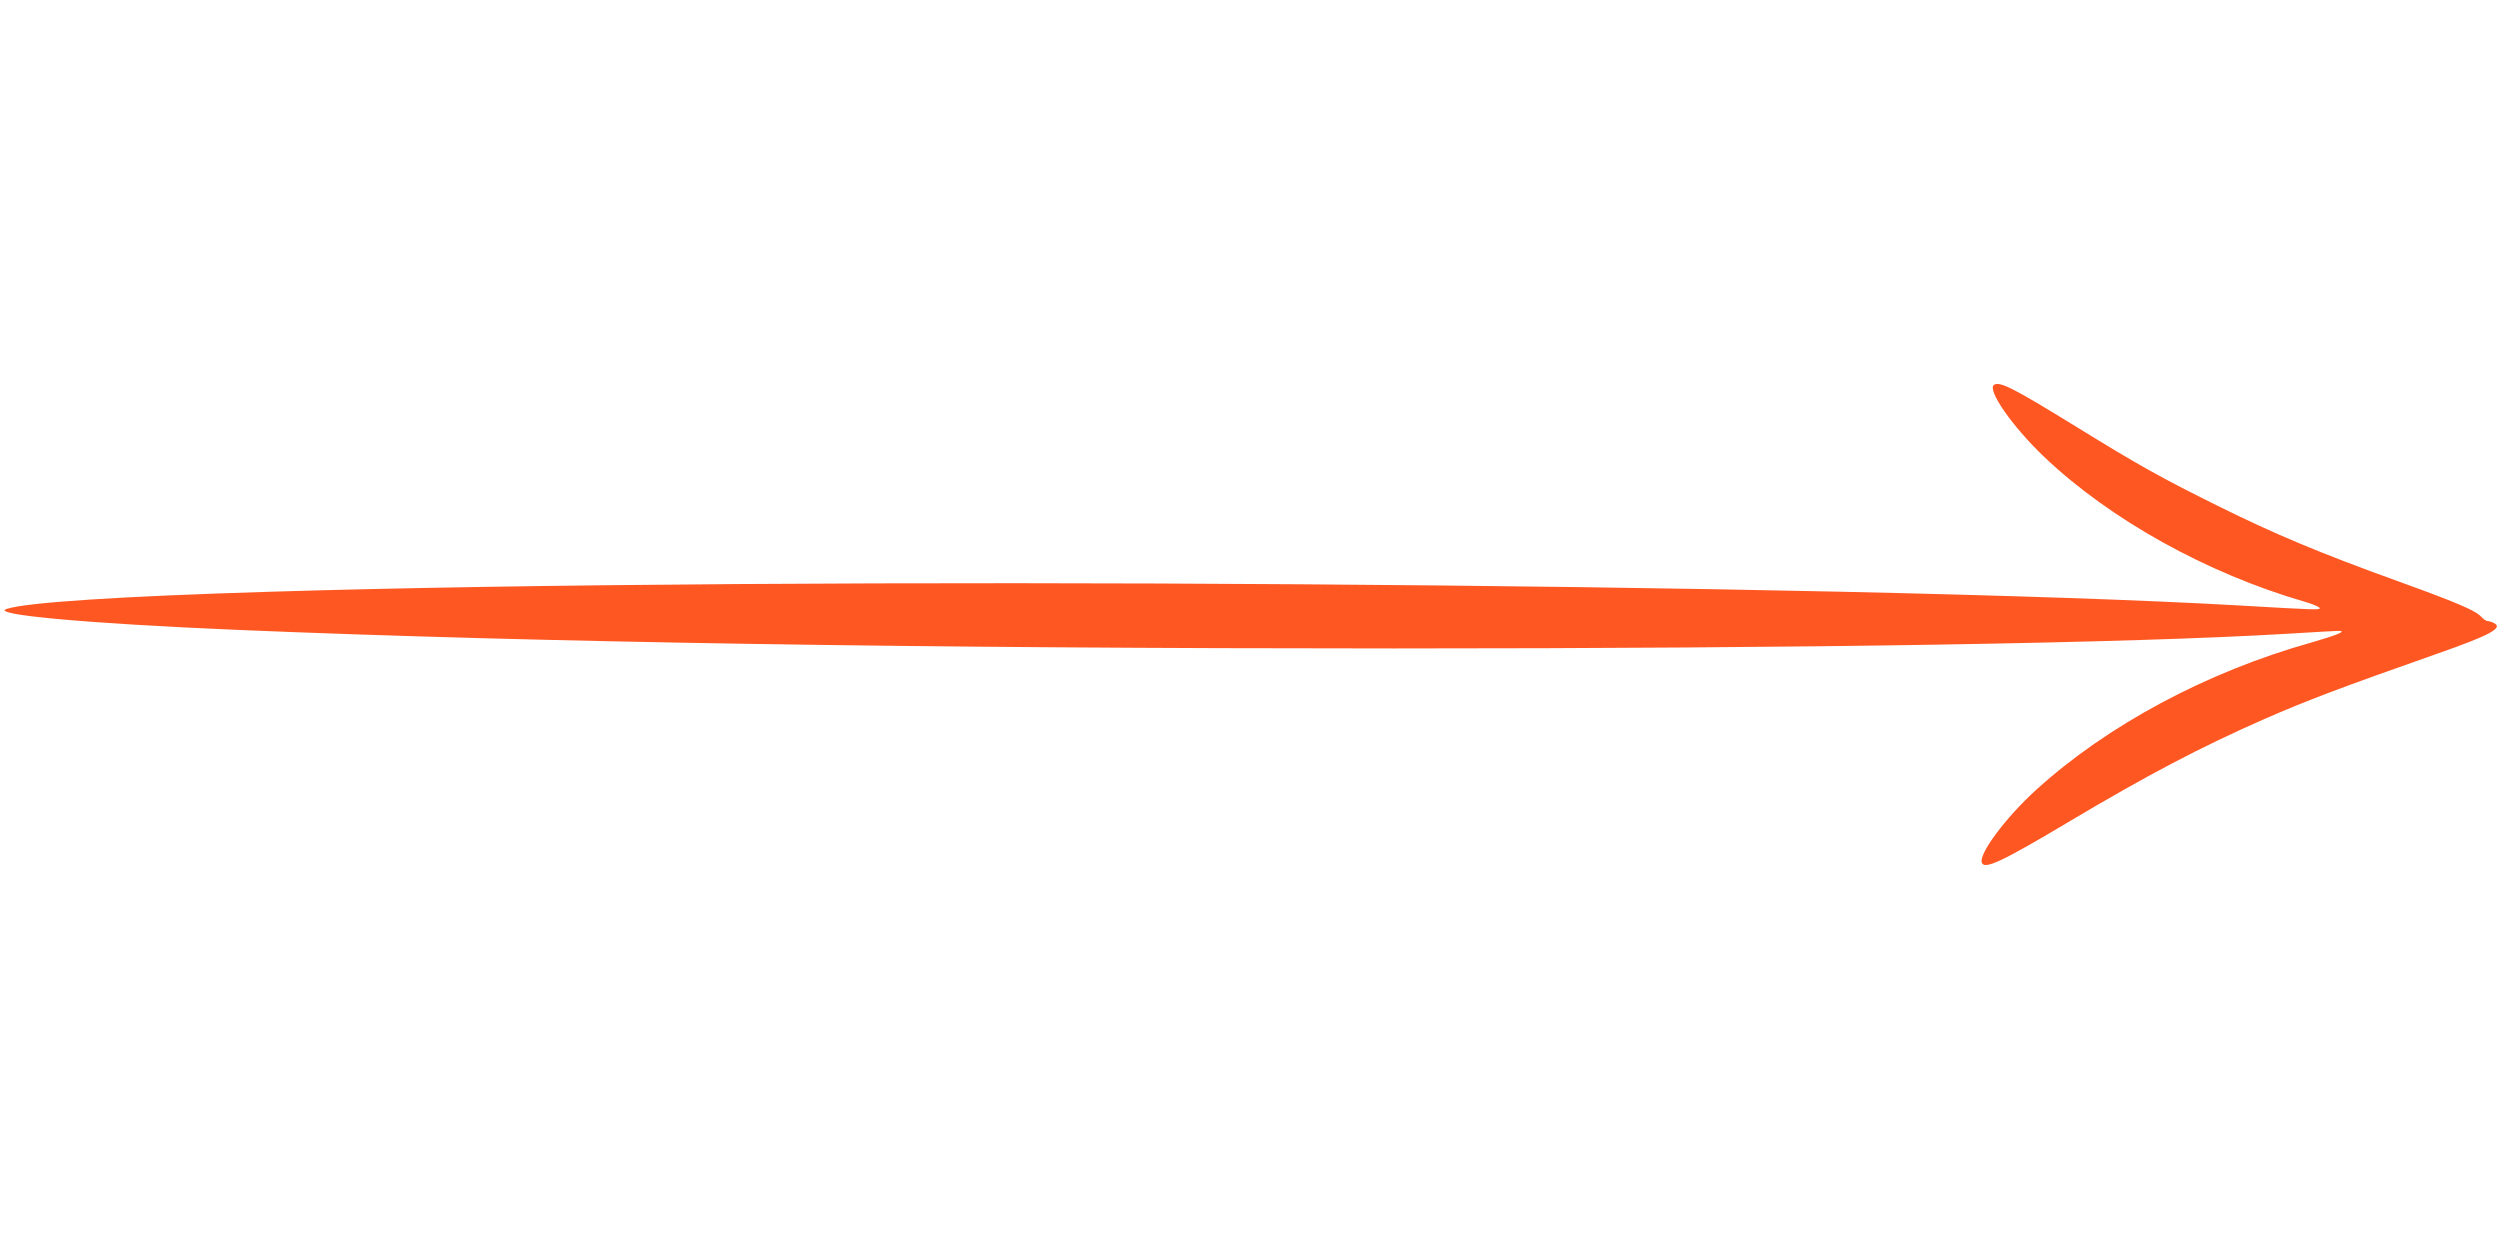 <?xml version="1.0" standalone="no"?>
<!DOCTYPE svg PUBLIC "-//W3C//DTD SVG 20010904//EN"
 "http://www.w3.org/TR/2001/REC-SVG-20010904/DTD/svg10.dtd">
<svg version="1.0" xmlns="http://www.w3.org/2000/svg"
 width="1280pt" height="640pt" viewBox="0 0 1280 640"
 preserveAspectRatio="xMidYMid meet">
<g transform="translate(0,640) scale(0.1,-0.1)"
fill="#ff5722" stroke="none">
<path d="M10210 4430 c-39 -24 92 -213 257 -370 338 -321 832 -595 1330 -740
40 -11 75 -26 79 -32 7 -12 -13 -11 -411 12 -1998 114 -7454 152 -10090 70
-756 -23 -1233 -54 -1339 -87 -98 -29 399 -75 1179 -108 1525 -64 3482 -95
5925 -95 2139 0 3758 27 4568 75 134 8 253 15 265 15 46 0 -4 -21 -140 -60
-537 -151 -1045 -424 -1409 -755 -156 -142 -294 -328 -277 -372 14 -37 104 6
453 214 392 233 663 376 990 520 219 96 396 163 894 338 263 92 333 130 287
154 -11 6 -26 11 -34 11 -8 0 -22 10 -33 22 -28 32 -130 75 -429 183 -399 144
-630 241 -920 385 -289 143 -405 208 -723 404 -323 199 -392 234 -422 216z"/>
</g>
</svg>

